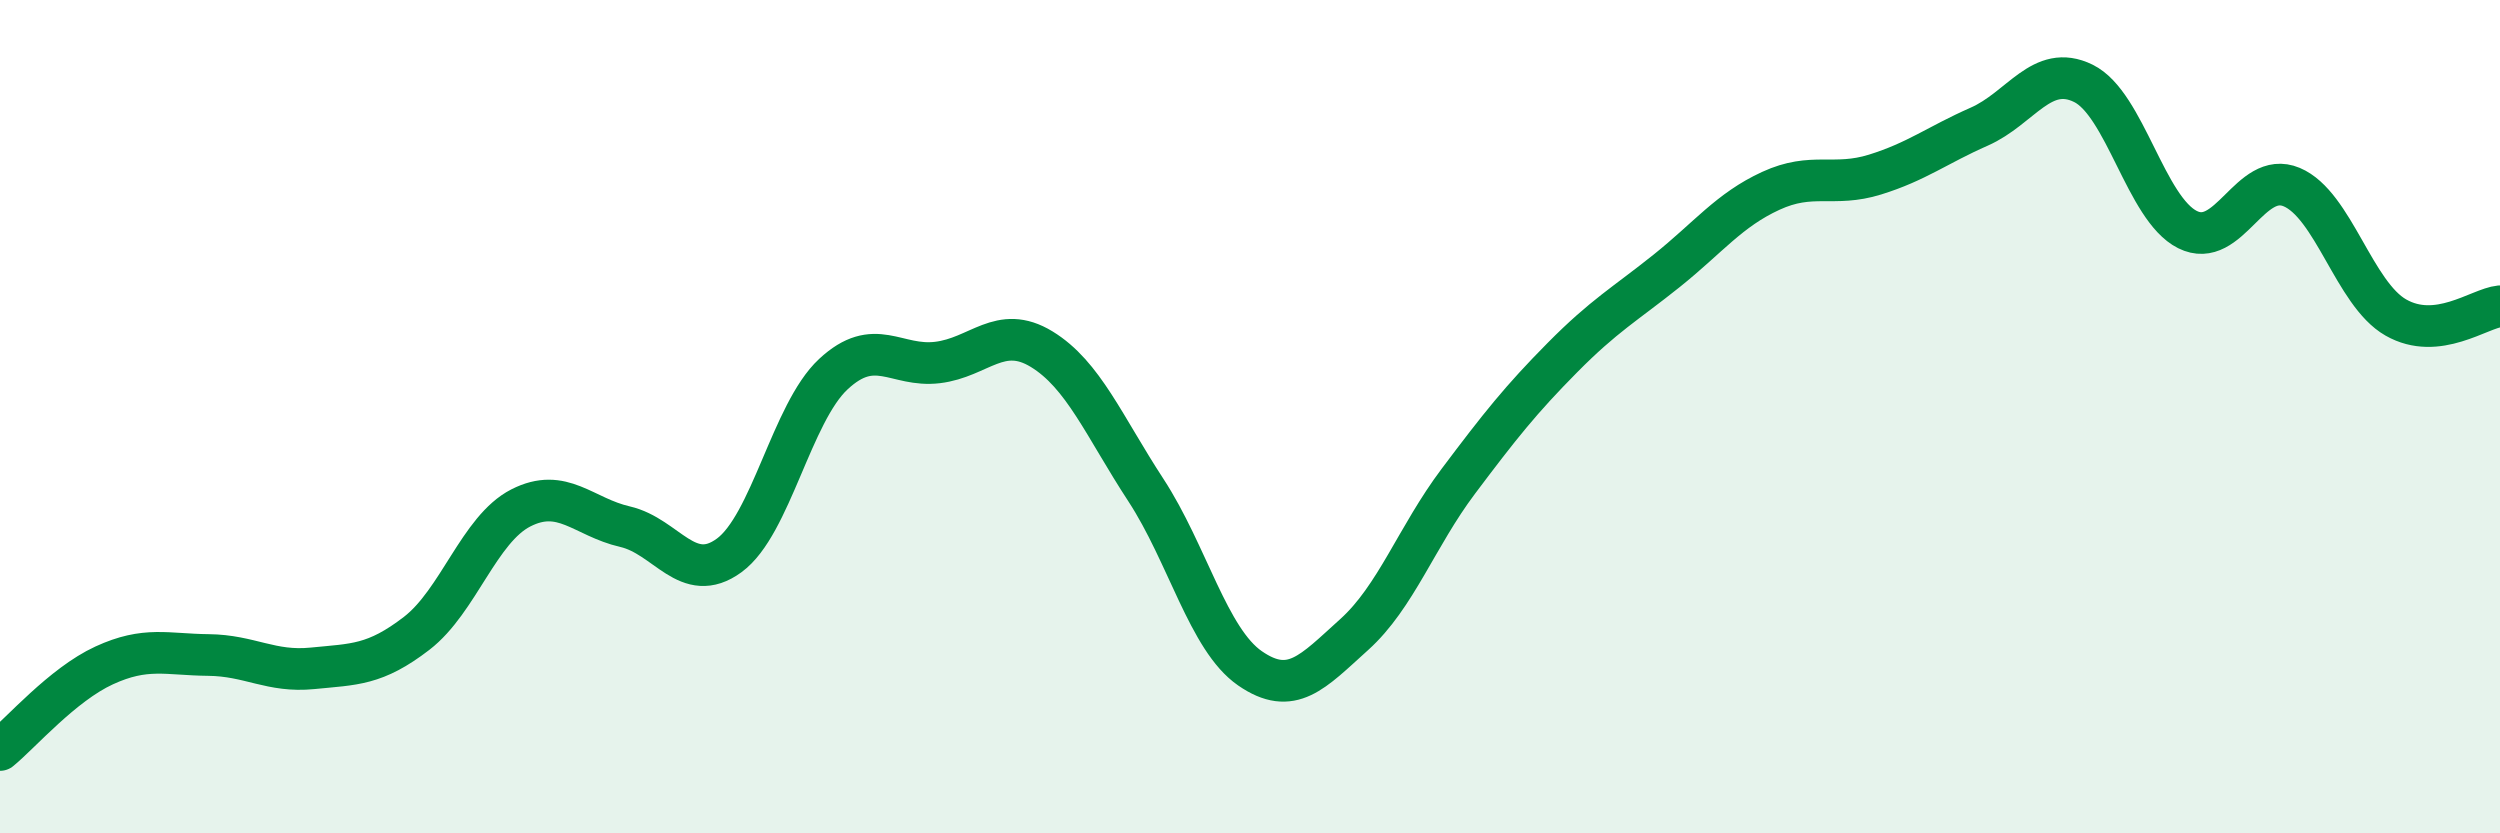 
    <svg width="60" height="20" viewBox="0 0 60 20" xmlns="http://www.w3.org/2000/svg">
      <path
        d="M 0,18 C 0.5,17.59 1.5,16.43 2.5,15.97 C 3.5,15.51 4,15.71 5,15.72 C 6,15.73 6.5,16.14 7.5,16.04 C 8.5,15.94 9,15.97 10,15.2 C 11,14.43 11.5,12.7 12.5,12.19 C 13.5,11.68 14,12.41 15,12.64 C 16,12.87 16.5,14.06 17.5,13.33 C 18.5,12.6 19,9.91 20,8.98 C 21,8.05 21.5,8.82 22.5,8.7 C 23.5,8.58 24,7.77 25,8.38 C 26,8.99 26.5,10.23 27.5,11.76 C 28.5,13.29 29,15.35 30,16.04 C 31,16.73 31.5,16.13 32.5,15.23 C 33.5,14.33 34,12.88 35,11.55 C 36,10.22 36.5,9.59 37.5,8.58 C 38.5,7.57 39,7.3 40,6.5 C 41,5.7 41.5,5.04 42.5,4.58 C 43.5,4.12 44,4.5 45,4.19 C 46,3.88 46.5,3.48 47.5,3.04 C 48.5,2.6 49,1.51 50,2 C 51,2.49 51.5,5.01 52.5,5.51 C 53.5,6.01 54,4.07 55,4.49 C 56,4.91 56.5,7.05 57.5,7.62 C 58.5,8.19 59.5,7.4 60,7.35L60 20L0 20Z"
        fill="#008740"
        opacity="0.1"
        stroke-linecap="round"
        stroke-linejoin="round"
      />
      <path
        d="M 0,18 C 0.5,17.59 1.5,16.43 2.5,15.97 C 3.5,15.51 4,15.71 5,15.72 C 6,15.73 6.5,16.14 7.5,16.04 C 8.5,15.94 9,15.97 10,15.2 C 11,14.43 11.5,12.7 12.5,12.19 C 13.5,11.68 14,12.41 15,12.64 C 16,12.87 16.5,14.06 17.5,13.33 C 18.5,12.6 19,9.91 20,8.98 C 21,8.05 21.5,8.82 22.5,8.7 C 23.5,8.58 24,7.77 25,8.38 C 26,8.99 26.5,10.23 27.5,11.76 C 28.5,13.29 29,15.35 30,16.04 C 31,16.73 31.5,16.13 32.5,15.23 C 33.5,14.33 34,12.88 35,11.55 C 36,10.22 36.5,9.59 37.5,8.58 C 38.5,7.57 39,7.3 40,6.5 C 41,5.7 41.5,5.04 42.5,4.58 C 43.5,4.12 44,4.5 45,4.19 C 46,3.88 46.5,3.48 47.5,3.04 C 48.5,2.6 49,1.51 50,2 C 51,2.49 51.5,5.01 52.5,5.51 C 53.5,6.01 54,4.07 55,4.49 C 56,4.91 56.5,7.05 57.5,7.62 C 58.5,8.19 59.5,7.4 60,7.35"
        stroke="#008740"
        stroke-width="1"
        fill="none"
        stroke-linecap="round"
        stroke-linejoin="round"
      />
    </svg>
  